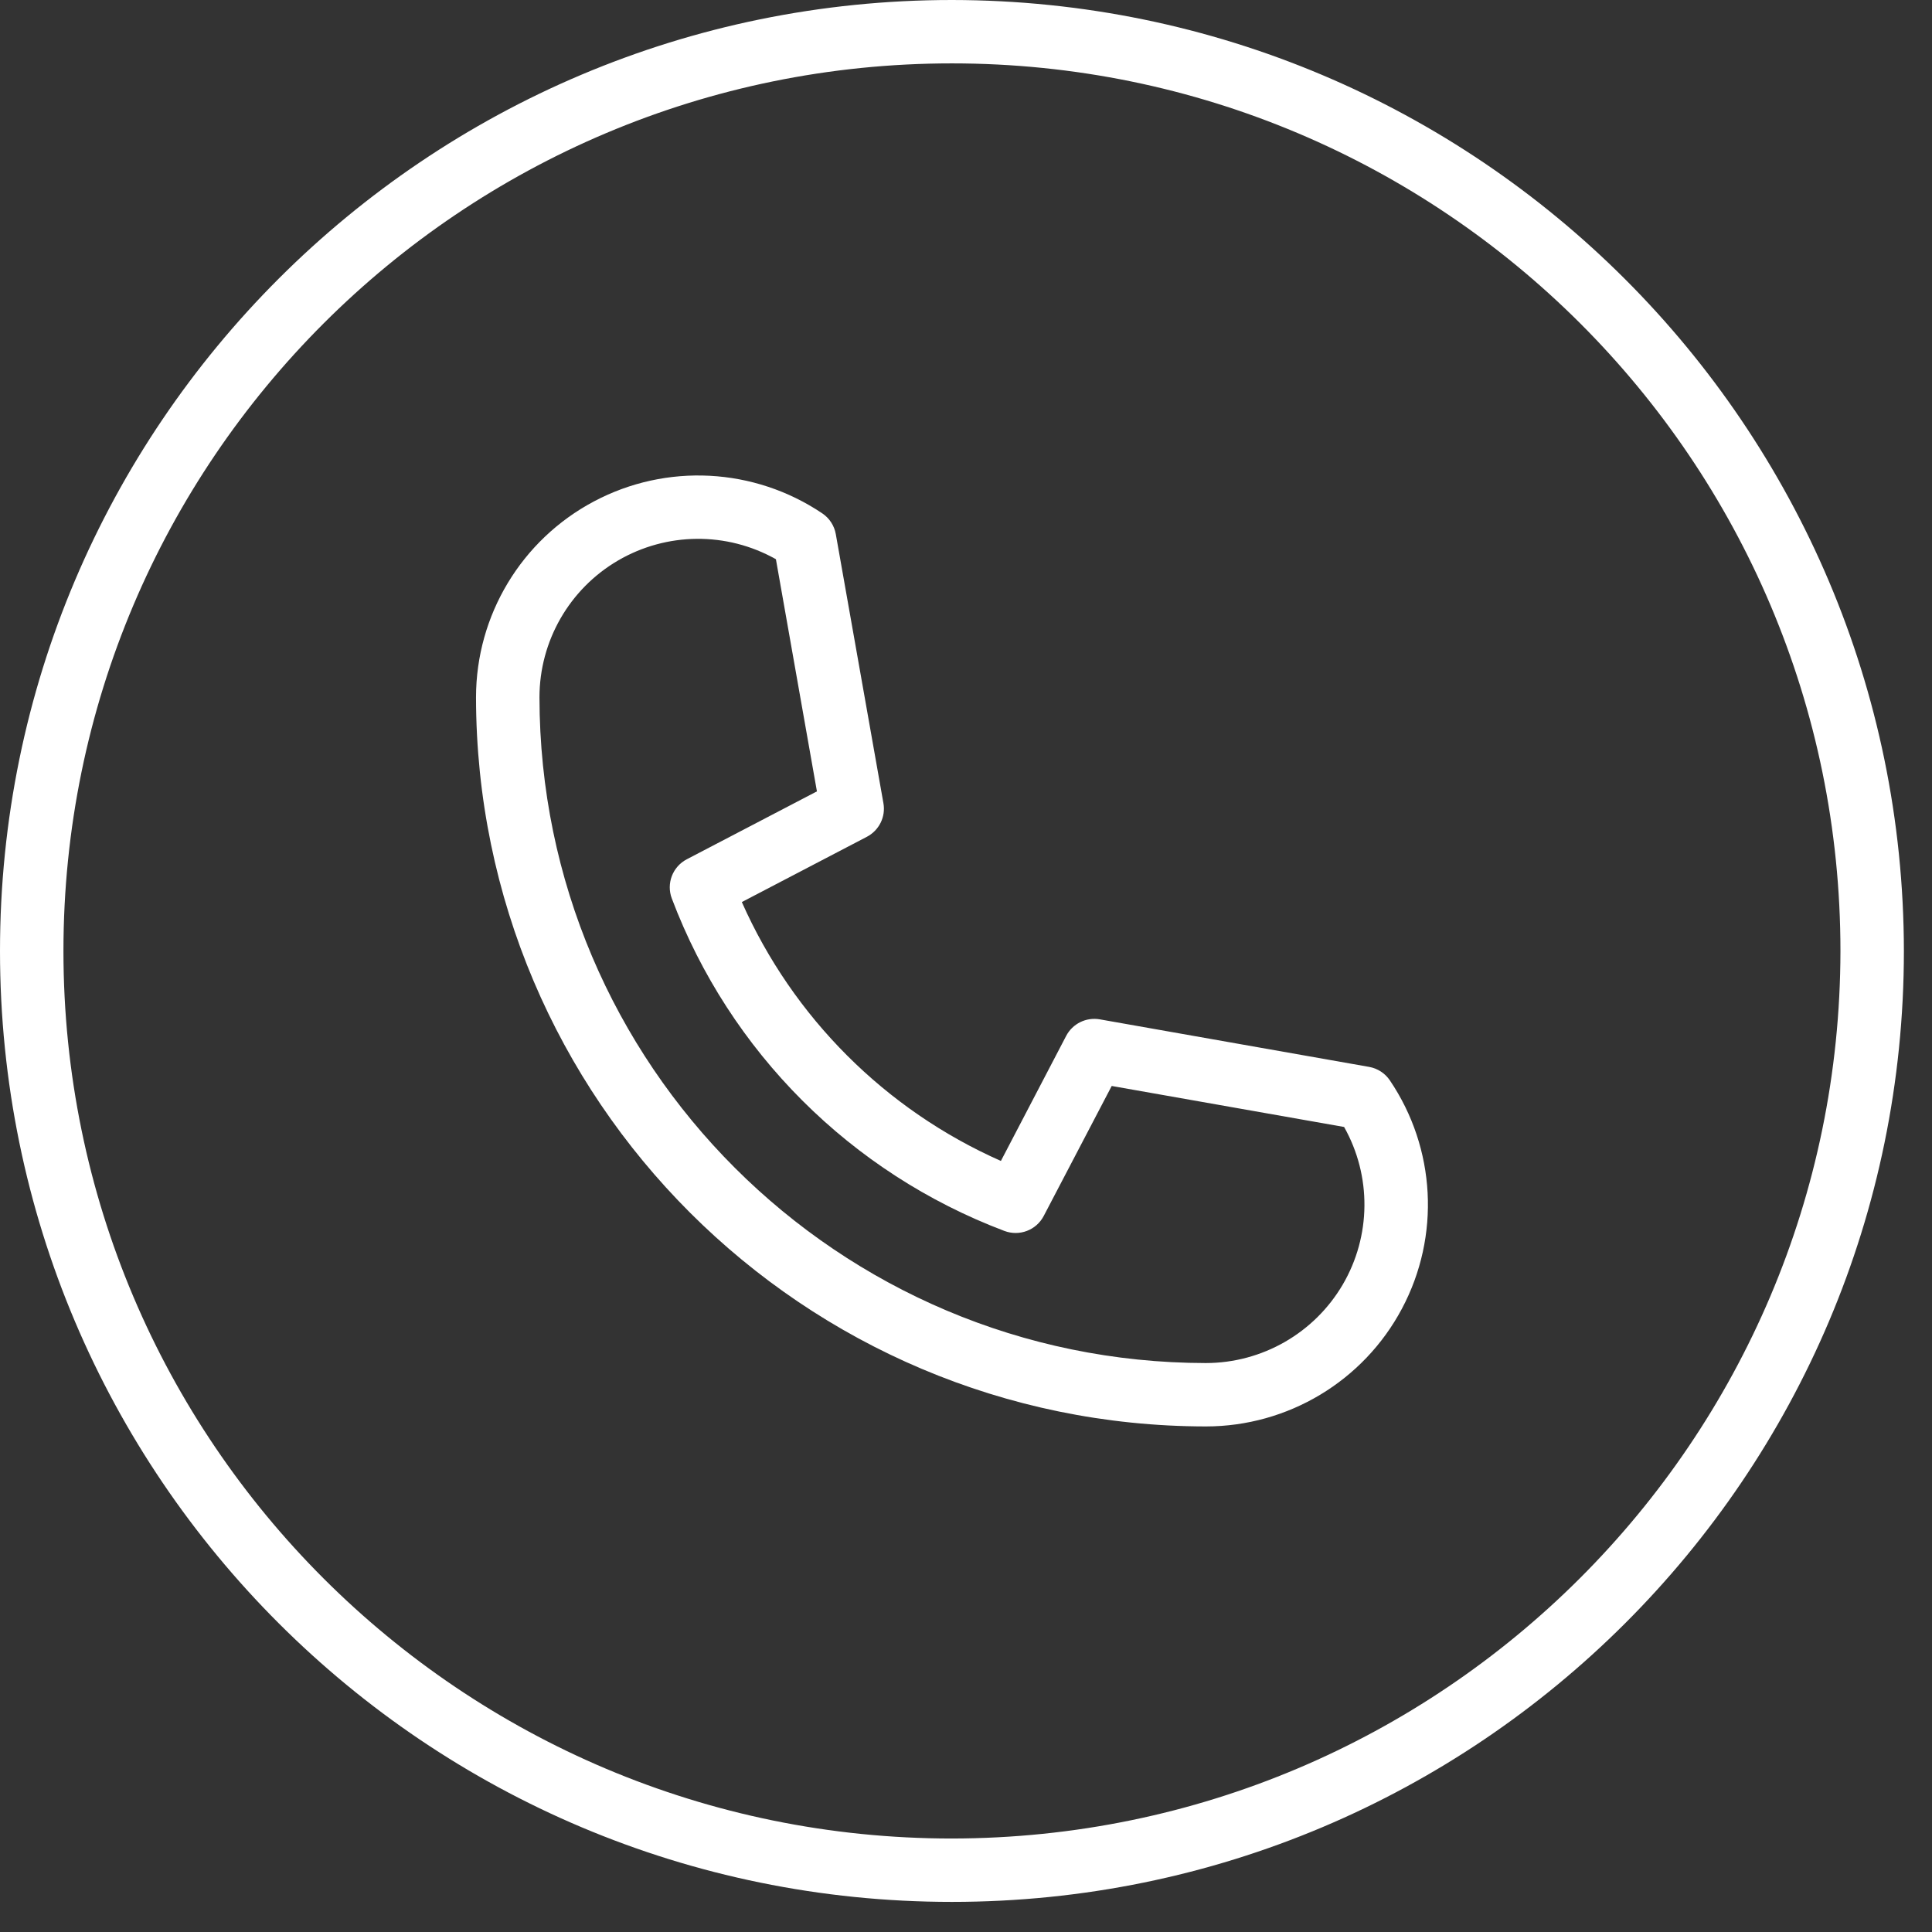 <svg width="31" height="31" viewBox="0 0 31 31" fill="none" xmlns="http://www.w3.org/2000/svg">
<rect x="0" y="0" width="31" height="31" fill="#333333" stroke="none"/>
<path d="M15.274 0C6.839 0 0 6.832 0 15.259C0 23.686 6.839 30.517 15.274 30.517C23.71 30.517 30.549 23.686 30.549 15.259C30.54 6.836 23.706 0.009 15.274 0ZM15.274 29.5C7.401 29.5 1.018 23.124 1.018 15.259C1.018 7.393 7.401 1.017 15.274 1.017C23.148 1.017 29.531 7.393 29.531 15.259C29.522 23.12 23.144 29.491 15.274 29.5Z" fill="white"/>
<path d="M21.969 17.119L17.647 16.356C17.428 16.318 17.21 16.425 17.107 16.622L16.06 18.628C14.205 17.807 12.724 16.326 11.903 14.474L13.909 13.427C14.106 13.324 14.214 13.106 14.175 12.888L13.411 8.571C13.387 8.435 13.309 8.315 13.195 8.238C12.102 7.502 10.692 7.428 9.529 8.046C8.365 8.664 7.638 9.873 7.638 11.19C7.645 17.647 12.884 22.881 19.348 22.888C20.666 22.888 21.877 22.161 22.495 20.998C23.114 19.835 23.039 18.426 22.301 17.335C22.224 17.221 22.104 17.143 21.969 17.119ZM19.348 21.871C13.446 21.864 8.663 17.086 8.656 11.19C8.656 10.286 9.136 9.45 9.916 8.994C10.697 8.538 11.661 8.529 12.45 8.973L13.108 12.698L11.021 13.787C10.792 13.906 10.688 14.177 10.78 14.418C11.71 16.878 13.653 18.82 16.116 19.751C16.357 19.842 16.628 19.739 16.747 19.511L17.838 17.425L21.567 18.083C22.01 18.87 22.001 19.833 21.545 20.612C21.088 21.391 20.252 21.87 19.348 21.871Z" fill="white"/>
</svg>
